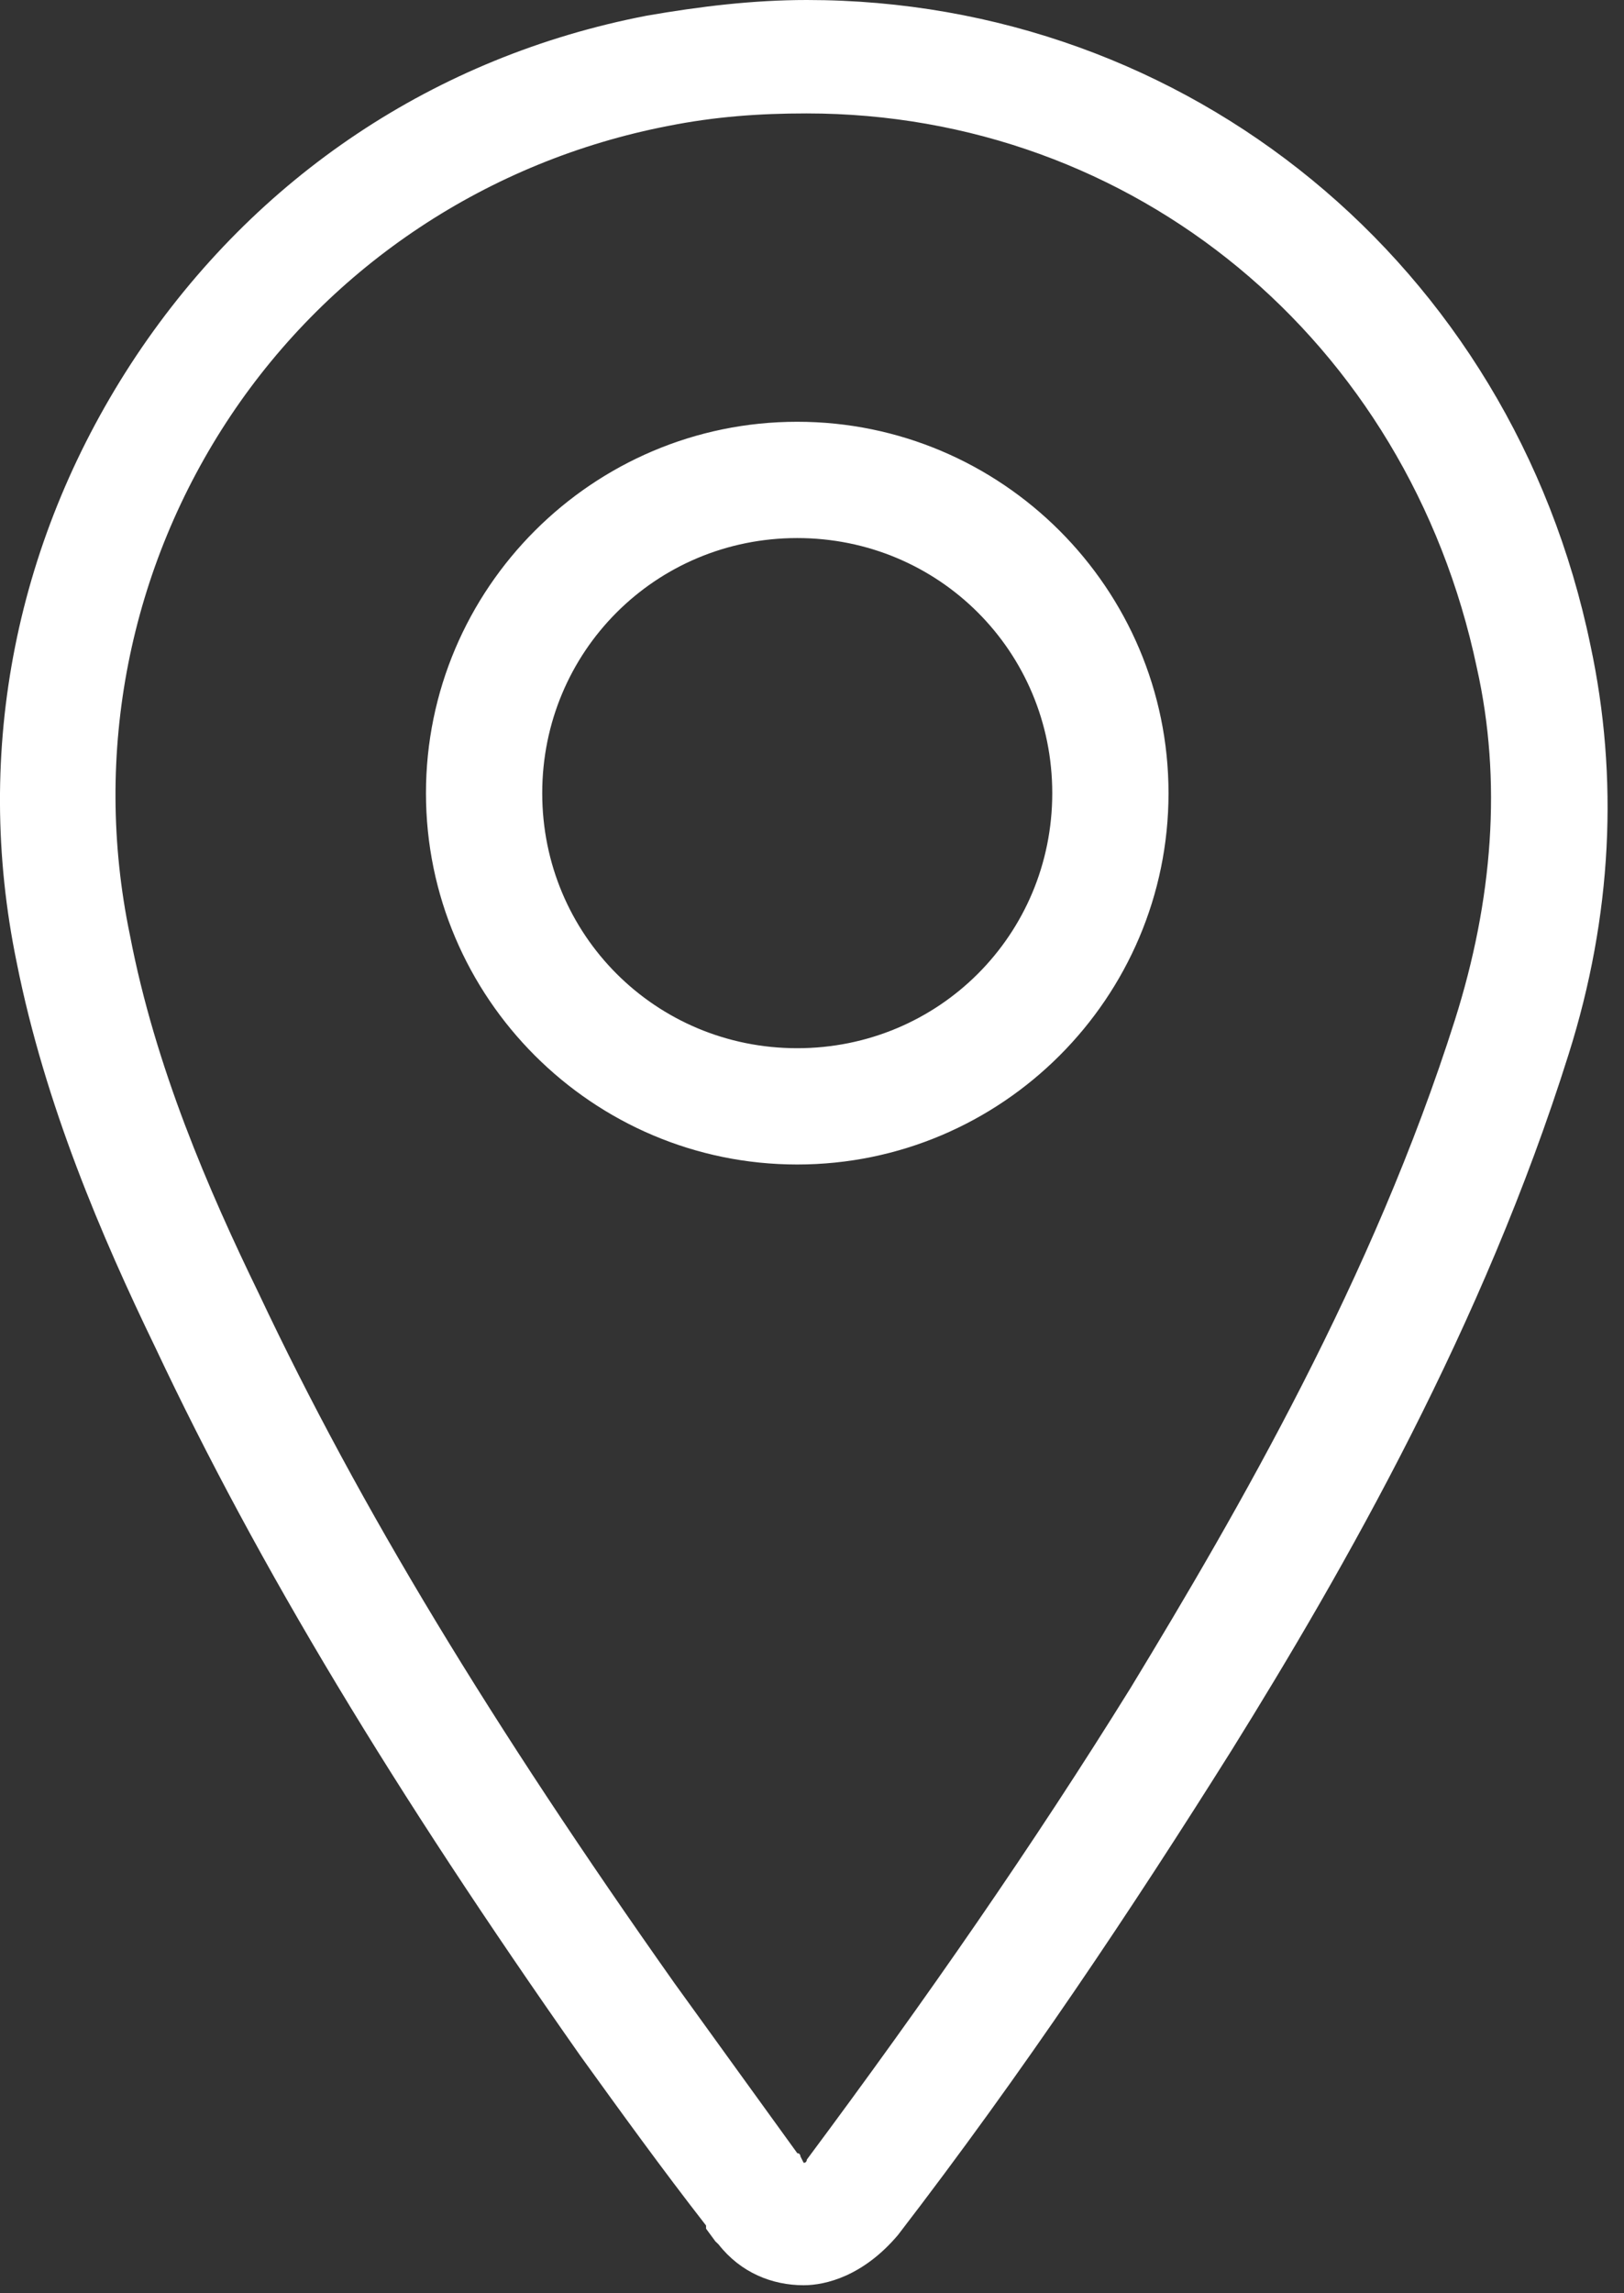 <?xml version="1.0" encoding="UTF-8"?> <svg xmlns="http://www.w3.org/2000/svg" width="17" height="24" viewBox="0 0 17 24" fill="none"><rect x="0" y="0" width="17" height="24" fill="#333333" stroke="none"/><path d="M16.649 6.754C15.825 2.767 12.433 0 8.446 0C7.885 0 7.327 0.067 6.765 0.165C4.557 0.592 2.681 1.846 1.427 3.722C0.176 5.601 -0.288 7.84 0.176 10.079C0.472 11.562 1.067 12.947 1.625 14.1C2.711 16.406 4.13 18.746 6.073 21.512C6.5 22.104 6.93 22.699 7.391 23.291C7.391 23.291 7.391 23.291 7.391 23.324L7.488 23.456L7.522 23.489C7.754 23.785 8.083 23.916 8.413 23.916C8.644 23.916 9.038 23.819 9.401 23.389C10.719 21.674 11.838 19.996 12.894 18.315C14.081 16.406 15.53 13.868 16.42 11.034C16.878 9.585 16.945 8.136 16.649 6.754ZM15.23 10.674C14.373 13.377 12.958 15.814 11.838 17.66C10.816 19.307 9.697 20.921 8.446 22.601C8.446 22.601 8.446 22.635 8.413 22.635L8.379 22.568C8.379 22.568 8.379 22.534 8.346 22.534C7.918 21.942 7.488 21.348 7.061 20.756C5.152 18.053 3.767 15.78 2.711 13.541C2.183 12.455 1.625 11.168 1.36 9.786C0.963 7.876 1.36 5.93 2.415 4.35C3.471 2.77 5.118 1.681 6.994 1.318C7.488 1.22 7.949 1.187 8.443 1.187C11.869 1.187 14.736 3.56 15.459 6.986C15.725 8.169 15.627 9.42 15.23 10.674ZM8.345 4.414C6.204 4.414 4.459 6.159 4.459 8.301C4.459 10.442 6.204 12.187 8.345 12.187C10.487 12.187 12.232 10.442 12.232 8.301C12.232 6.159 10.487 4.414 8.345 4.414ZM8.345 10.97C6.863 10.97 5.676 9.783 5.676 8.301C5.676 6.818 6.863 5.631 8.345 5.631C9.828 5.631 11.015 6.818 11.015 8.301C11.015 9.783 9.828 10.97 8.345 10.97Z" fill="white"></path></svg> 